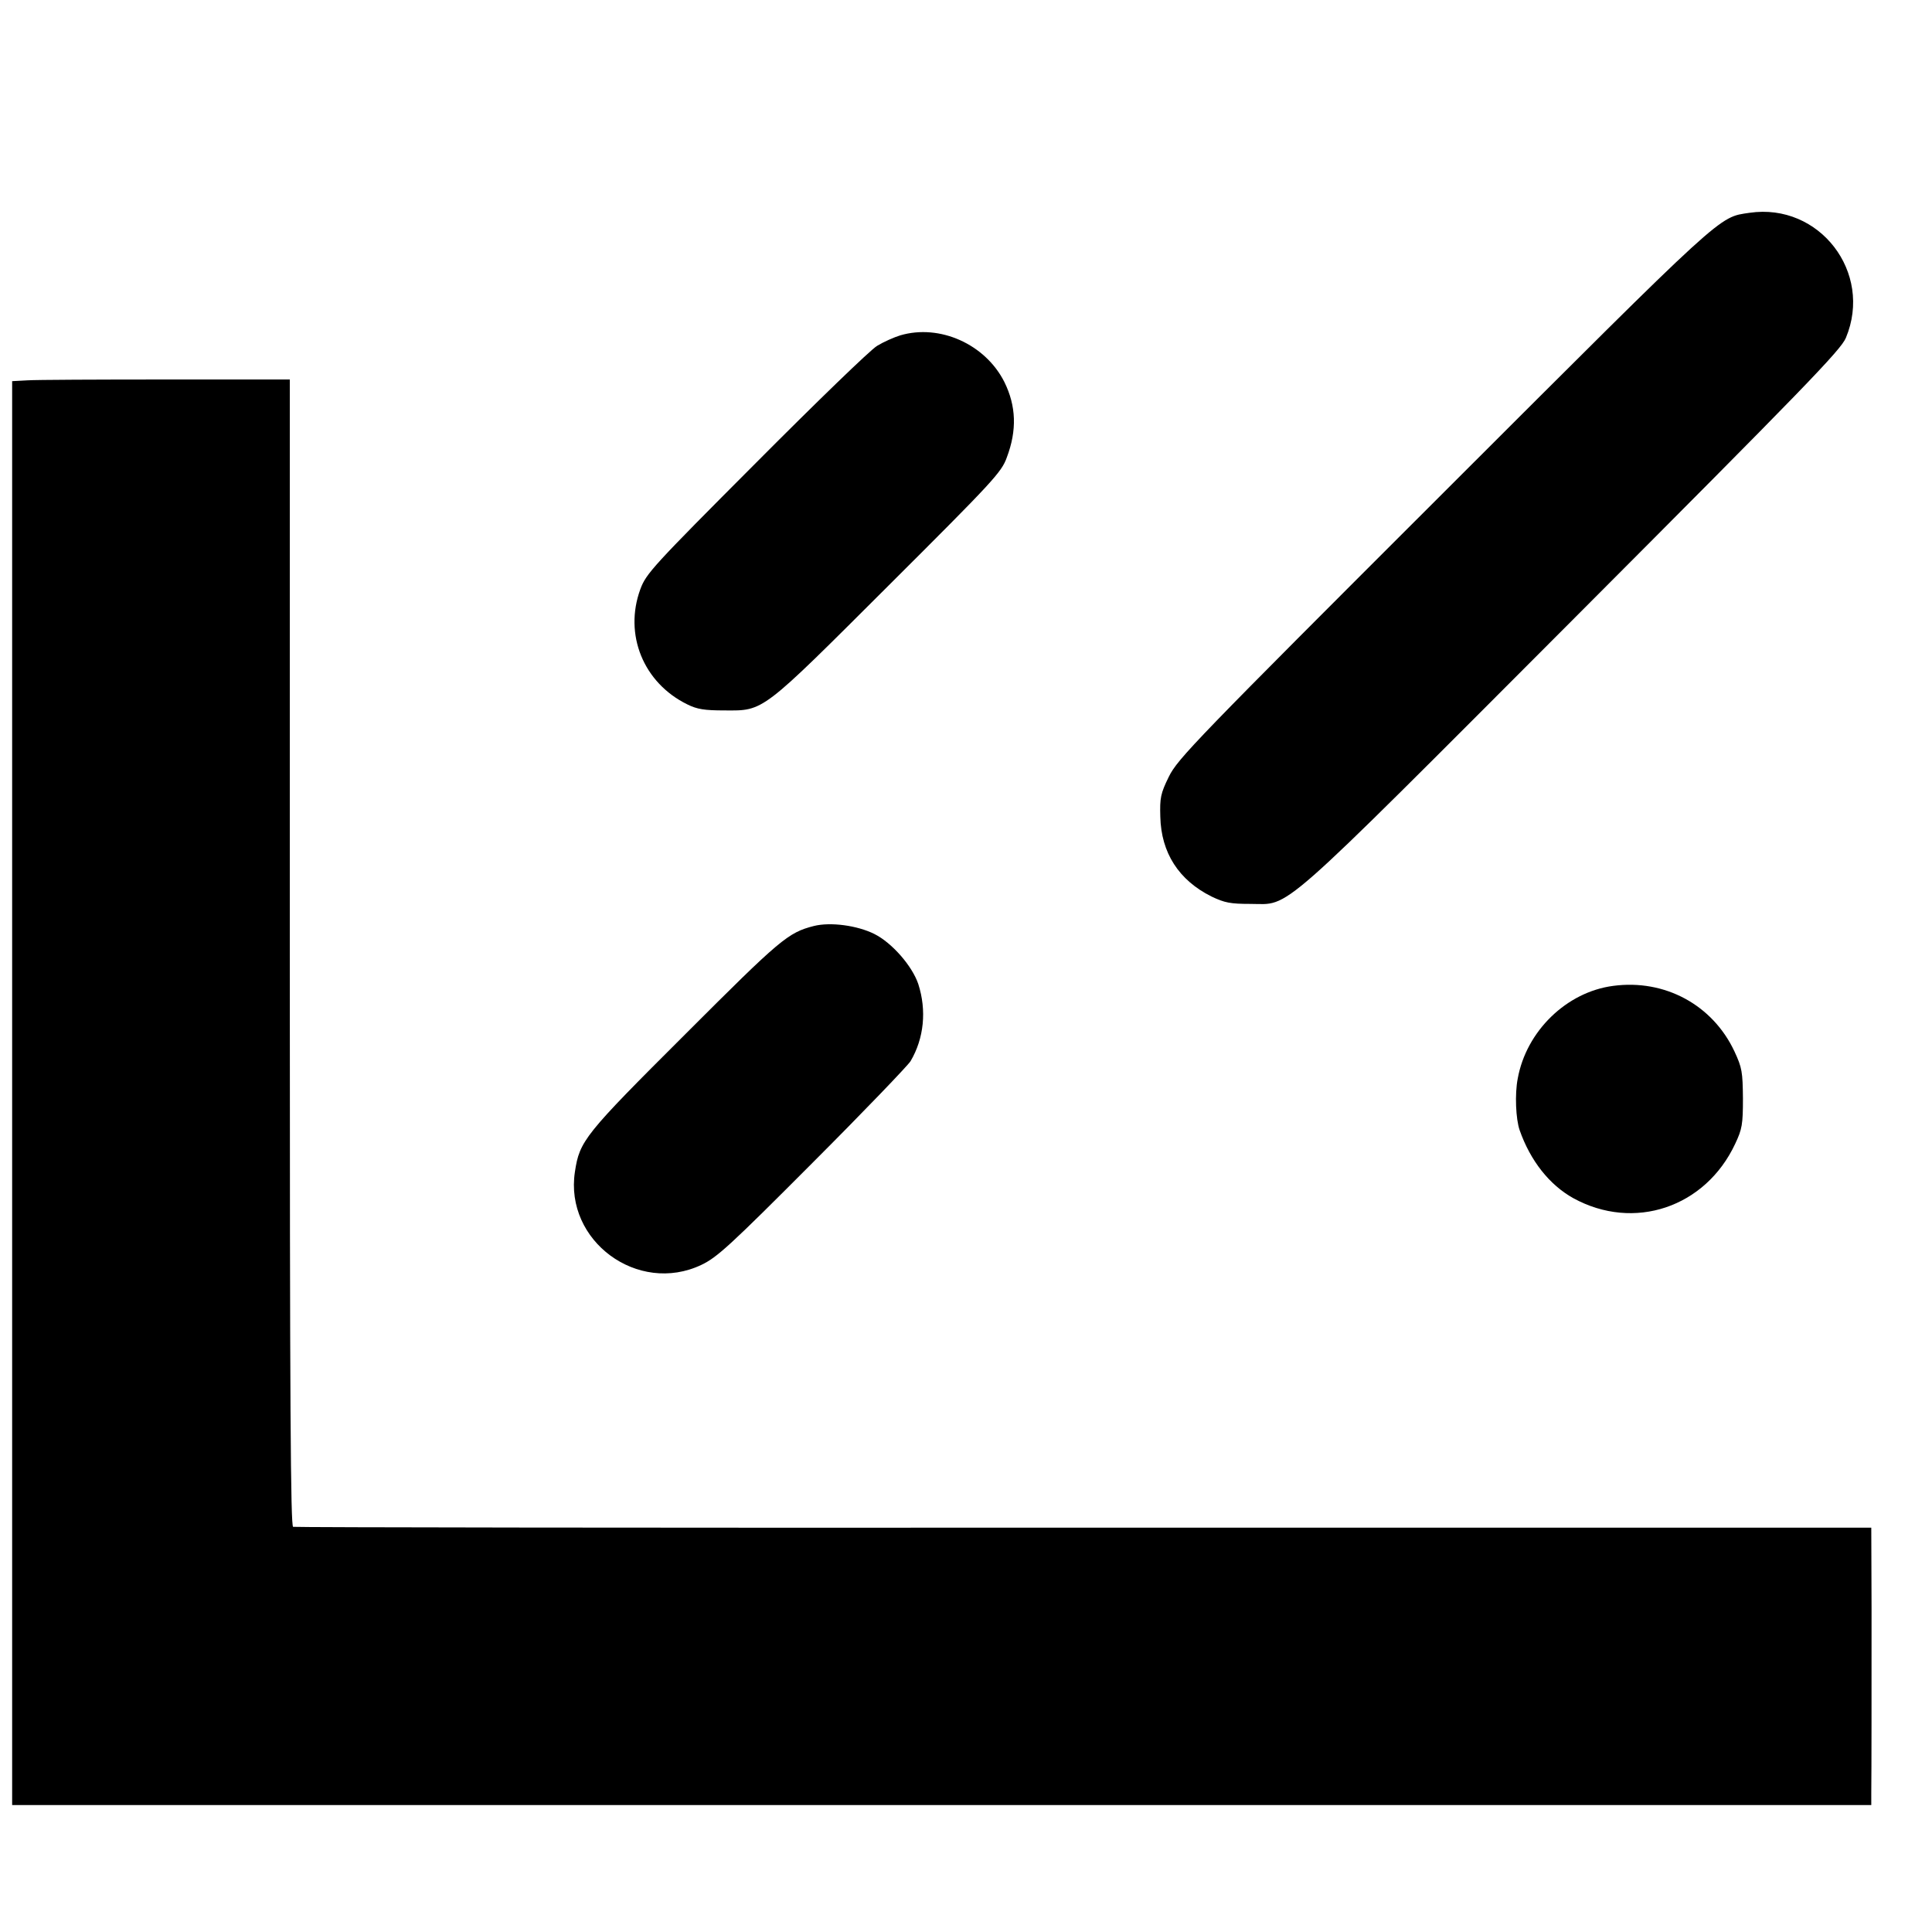 <?xml version="1.0" standalone="no"?>
<!DOCTYPE svg PUBLIC "-//W3C//DTD SVG 20010904//EN"
 "http://www.w3.org/TR/2001/REC-SVG-20010904/DTD/svg10.dtd">
<svg version="1.0" xmlns="http://www.w3.org/2000/svg"
 width="700pt" height="700pt" viewBox="0 0 700 700"
 preserveAspectRatio="xMidYMid meet">
<g transform="translate(0,700) scale(0.1,-0.1)"
fill="#000000" stroke="none">
<path d="M6339 6229 c-114 -17 -81 13 -1107 -1012 -901 -900 -965 -966 -997
-1031 -30 -61 -33 -77 -31 -145 3 -131 67 -230 185 -289 48 -23 69 -27 141
-27 149 0 77 -64 1167 1028 841 843 973 979 991 1023 99 237 -96 490 -349 453z"/>
<path d="M3262 5785 c-23 -7 -61 -24 -84 -38 -24 -14 -221 -205 -439 -424
-374 -375 -398 -401 -419 -458 -60 -164 11 -339 170 -417 36 -18 63 -22 135
-22 144 -1 131 -10 596 454 378 377 408 409 427 463 37 98 34 186 -9 273 -69
137 -234 211 -377 169z"/>
<path d="M100 5622 l-56 -3 0 -2579 0 -2580 3368 0 3368 0 0 43 c1 81 1 373 1
667 l-1 295 -2852 0 c-1569 -1 -2859 1 -2866 3 -9 3 -12 428 -12 2081 l0 2076
-448 0 c-246 0 -472 -1 -502 -3z"/>
<path d="M2949 3645 c-94 -24 -121 -47 -465 -391 -367 -366 -384 -387 -401
-500 -38 -250 228 -446 458 -337 57 27 104 70 402 369 186 186 346 353 356
369 49 83 59 184 28 280 -22 65 -95 149 -159 181 -62 31 -159 44 -219 29z"/>
<path d="M5845 3428 c-169 -22 -315 -164 -346 -336 -11 -56 -7 -147 7 -187 39
-111 108 -198 194 -246 220 -121 479 -34 587 197 25 53 28 70 28 164 -1 96 -3
111 -31 171 -79 168 -252 262 -439 237z"/>
</g>
</svg>

